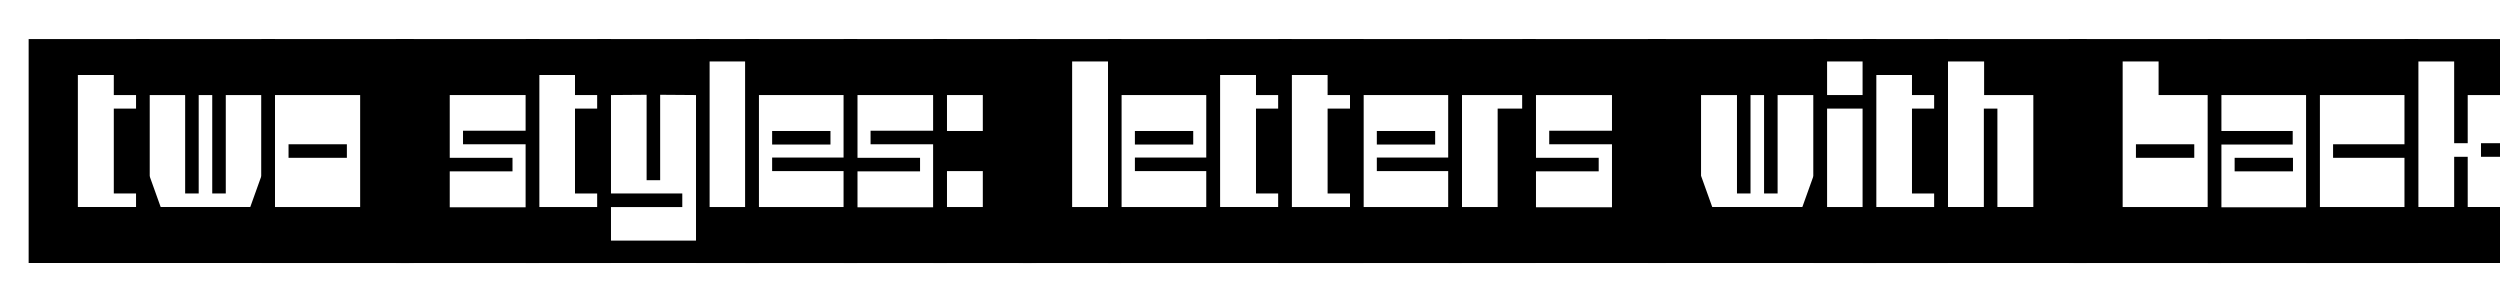 <?xml version="1.0" encoding="UTF-8"?> <!-- Generator: Adobe Illustrator 22.1.0, SVG Export Plug-In . SVG Version: 6.00 Build 0) --> <svg xmlns="http://www.w3.org/2000/svg" xmlns:xlink="http://www.w3.org/1999/xlink" id="Layer_1" x="0px" y="0px" viewBox="0 0 960 115" style="enable-background:new 0 0 960 115;" xml:space="preserve"> <g> <path d="M11,15h46.4v86H11V15z M52.3,79.5v-5.2h-8.6V41.7h8.6v-5.2h-8.6v-7.7H29.9v50.7H52.3z"></path> <path d="M52.3,15h53.3v86H52.3V15z M96.1,79.5l4.3-12v-31H86.7v37.8h-5.2V36.5h-5.2v37.8h-5.2V36.5H57.4v31l4.3,12H96.1z"></path> <path d="M100.4,15h56.8v86h-56.8V15z M138.3,79.5v-43h-32.7v43H138.3z M110.8,55.4h22.4v5.2h-22.4V55.4z"></path> <path d="M152,15h6.9v86H152V15z"></path> <path d="M153.8,15h53.3v86h-53.3V15z M201.9,79.5V55.4h-24.1v-5.2h24.1V36.5h-29.2v24.1h24.1v5.2h-24.1v13.8H201.9z"></path> <path d="M201.9,15h32.7v86h-32.7V15z M229.4,79.5v-5.2h-8.6V41.7h8.6v-5.2h-8.6v-7.7h-13.8v50.7H229.4z"></path> <path d="M229.4,15h43v86h-43V15z M267.3,92.4V36.5l-13.8-0.1v32.8h-5.2V36.4l-13.8,0.1v37.8h27.5v5.2h-27.5v12.9H267.3z"></path> <path d="M267.3,15h24.1v86h-24.1V15z M286.2,79.5V23.6h-13.8v55.9H286.2z"></path> <path d="M286.2,15h43v86h-43V15z M324,79.5V65.7h-27.5v-5.2H324V36.5h-32.7v43H324z M296.5,50.3h22.4v5.2h-22.4V50.3z"></path> <path d="M324,15h39.6v86H324V15z M358.4,79.5V55.4h-24.1v-5.2h24.1V36.5h-29.2v24.1h24.1v5.2h-24.1v13.8H358.4z"></path> <path d="M358.4,15h37.8v86h-37.8V15z M377.4,50.3V36.5h-13.8v13.8H377.4z M377.4,79.5V65.7h-13.8v13.8H377.4z"></path> <path d="M391.1,15h6.9v86h-6.9V15z"></path> <path d="M392.8,15h37.8v86h-37.8V15z M425.5,79.5V23.6h-13.8v55.9H425.5z"></path> <path d="M425.5,15h43v86h-43V15z M463.3,79.5V65.7h-27.5v-5.2h27.5V36.5h-32.7v43H463.3z M435.8,50.3h22.4v5.2h-22.4V50.3z"></path> <path d="M463.3,15H496v86h-32.7V15z M490.9,79.5v-5.2h-8.6V41.7h8.6v-5.2h-8.6v-7.7h-13.8v50.7H490.9z"></path> <path d="M490.9,15h32.7v86h-32.7V15z M518.4,79.5v-5.2h-8.6V41.7h8.6v-5.2h-8.6v-7.7H496v50.7H518.4z"></path> <path d="M518.4,15h43v86h-43V15z M556.2,79.5V65.7h-27.5v-5.2h27.5V36.5h-32.7v43H556.2z M528.7,50.3h22.4v5.2h-22.4V50.3z"></path> <path d="M556.2,15h33.5v86h-33.5V15z M575.1,79.5V41.7h9.5v-5.2h-23.2v43H575.1z"></path> <path d="M584.6,15h53.3v86h-53.3V15z M619,79.5V55.4h-24.1v-5.2H619V36.5h-29.2v24.1h24.1v5.2h-24.1v13.8H619z"></path> <path d="M632.8,15h6.9v86h-6.9V15z"></path> <path d="M634.5,15h67.1v86h-67.1V15z M692.1,79.5l4.3-12v-31h-13.8v37.8h-5.2V36.5h-5.2v37.8h-5.2V36.5h-13.8v31l4.3,12H692.1z"></path> <path d="M696.4,15h24.1v86h-24.1V15z M715.3,36.5V23.6h-13.8v12.9H715.3z M715.3,79.5V41.7h-13.8v37.8H715.3z"></path> <path d="M715.3,15H748v86h-32.7V15z M742.8,79.5v-5.2h-8.6V41.7h8.6v-5.2h-8.6v-7.7h-13.8v50.7H742.8z"></path> <path d="M742.8,15h56.8v86h-56.8V15z M761.8,79.5V41.7h5.2v37.8h13.8v-43h-18.9V23.6H748v55.9H761.8z"></path> <path d="M794.4,15h6.9v86h-6.9V15z"></path> <path d="M796.2,15h56.8v86h-56.8V15z M847.8,79.5v-43h-18.9V23.6h-13.8v55.9H847.8z M820.2,55.4h22.4v5.2h-22.4V55.4z"></path> <path d="M847.8,15h43v86h-43V15z M885.6,79.5v-43h-32.7v13.8h27.5v5.2h-27.5v24.1H885.6z M858.1,60.6h22.4v5.2h-22.4V60.6z"></path> <path d="M885.6,15h43v86h-43V15z M923.4,79.5V60.6h-27.5v-5.2h27.5V36.5h-32.7v43H923.4z"></path> <path d="M923.4,15h43.9v86h-43.9V15z M942.4,79.5V60.2h5.2v19.3h14.6V60.2h-9.5V55h9.5V36.5h-14.6V55h-5.2V23.6h-13.8v55.9H942.4z"></path> </g> </svg> 